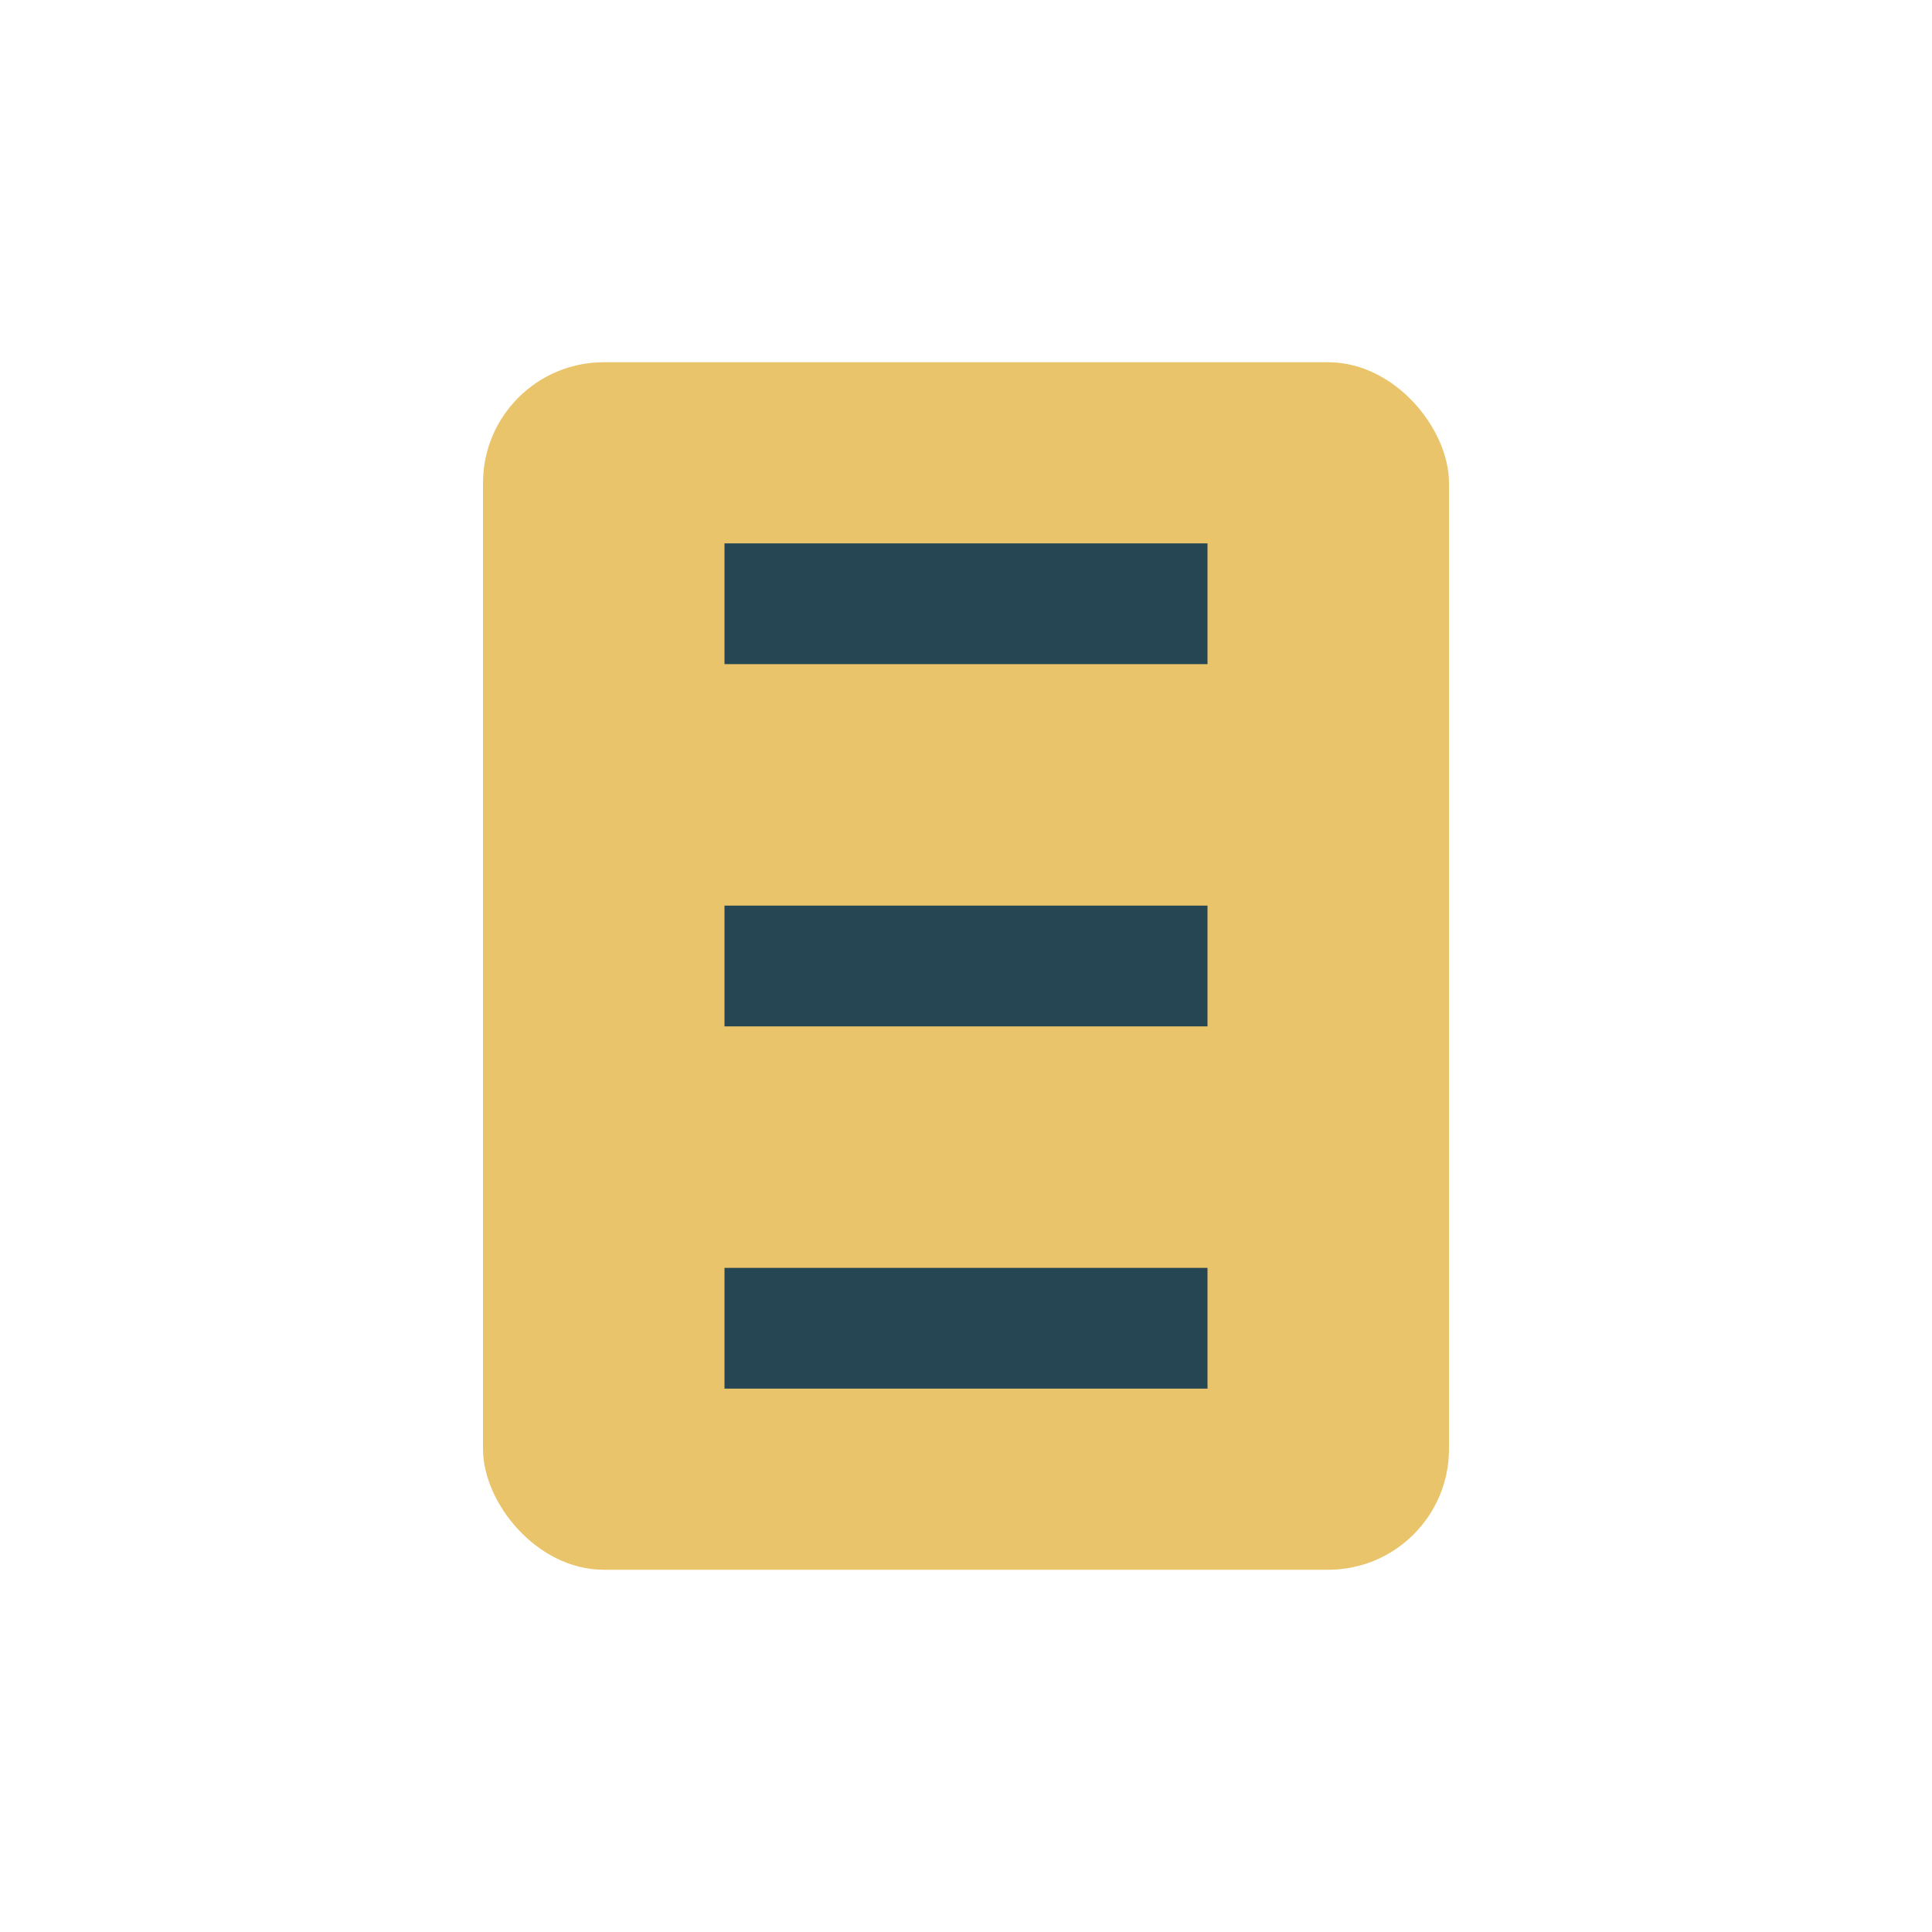 <?xml version="1.0" encoding="UTF-8"?>
<svg xmlns="http://www.w3.org/2000/svg" width="32" height="32" viewBox="0 0 32 32"><rect x="8" y="6" width="16" height="20" rx="2" fill="#E9C46A"/><path d="M12 10h8M12 16h8M12 22h8" stroke="#264653" stroke-width="2"/></svg>